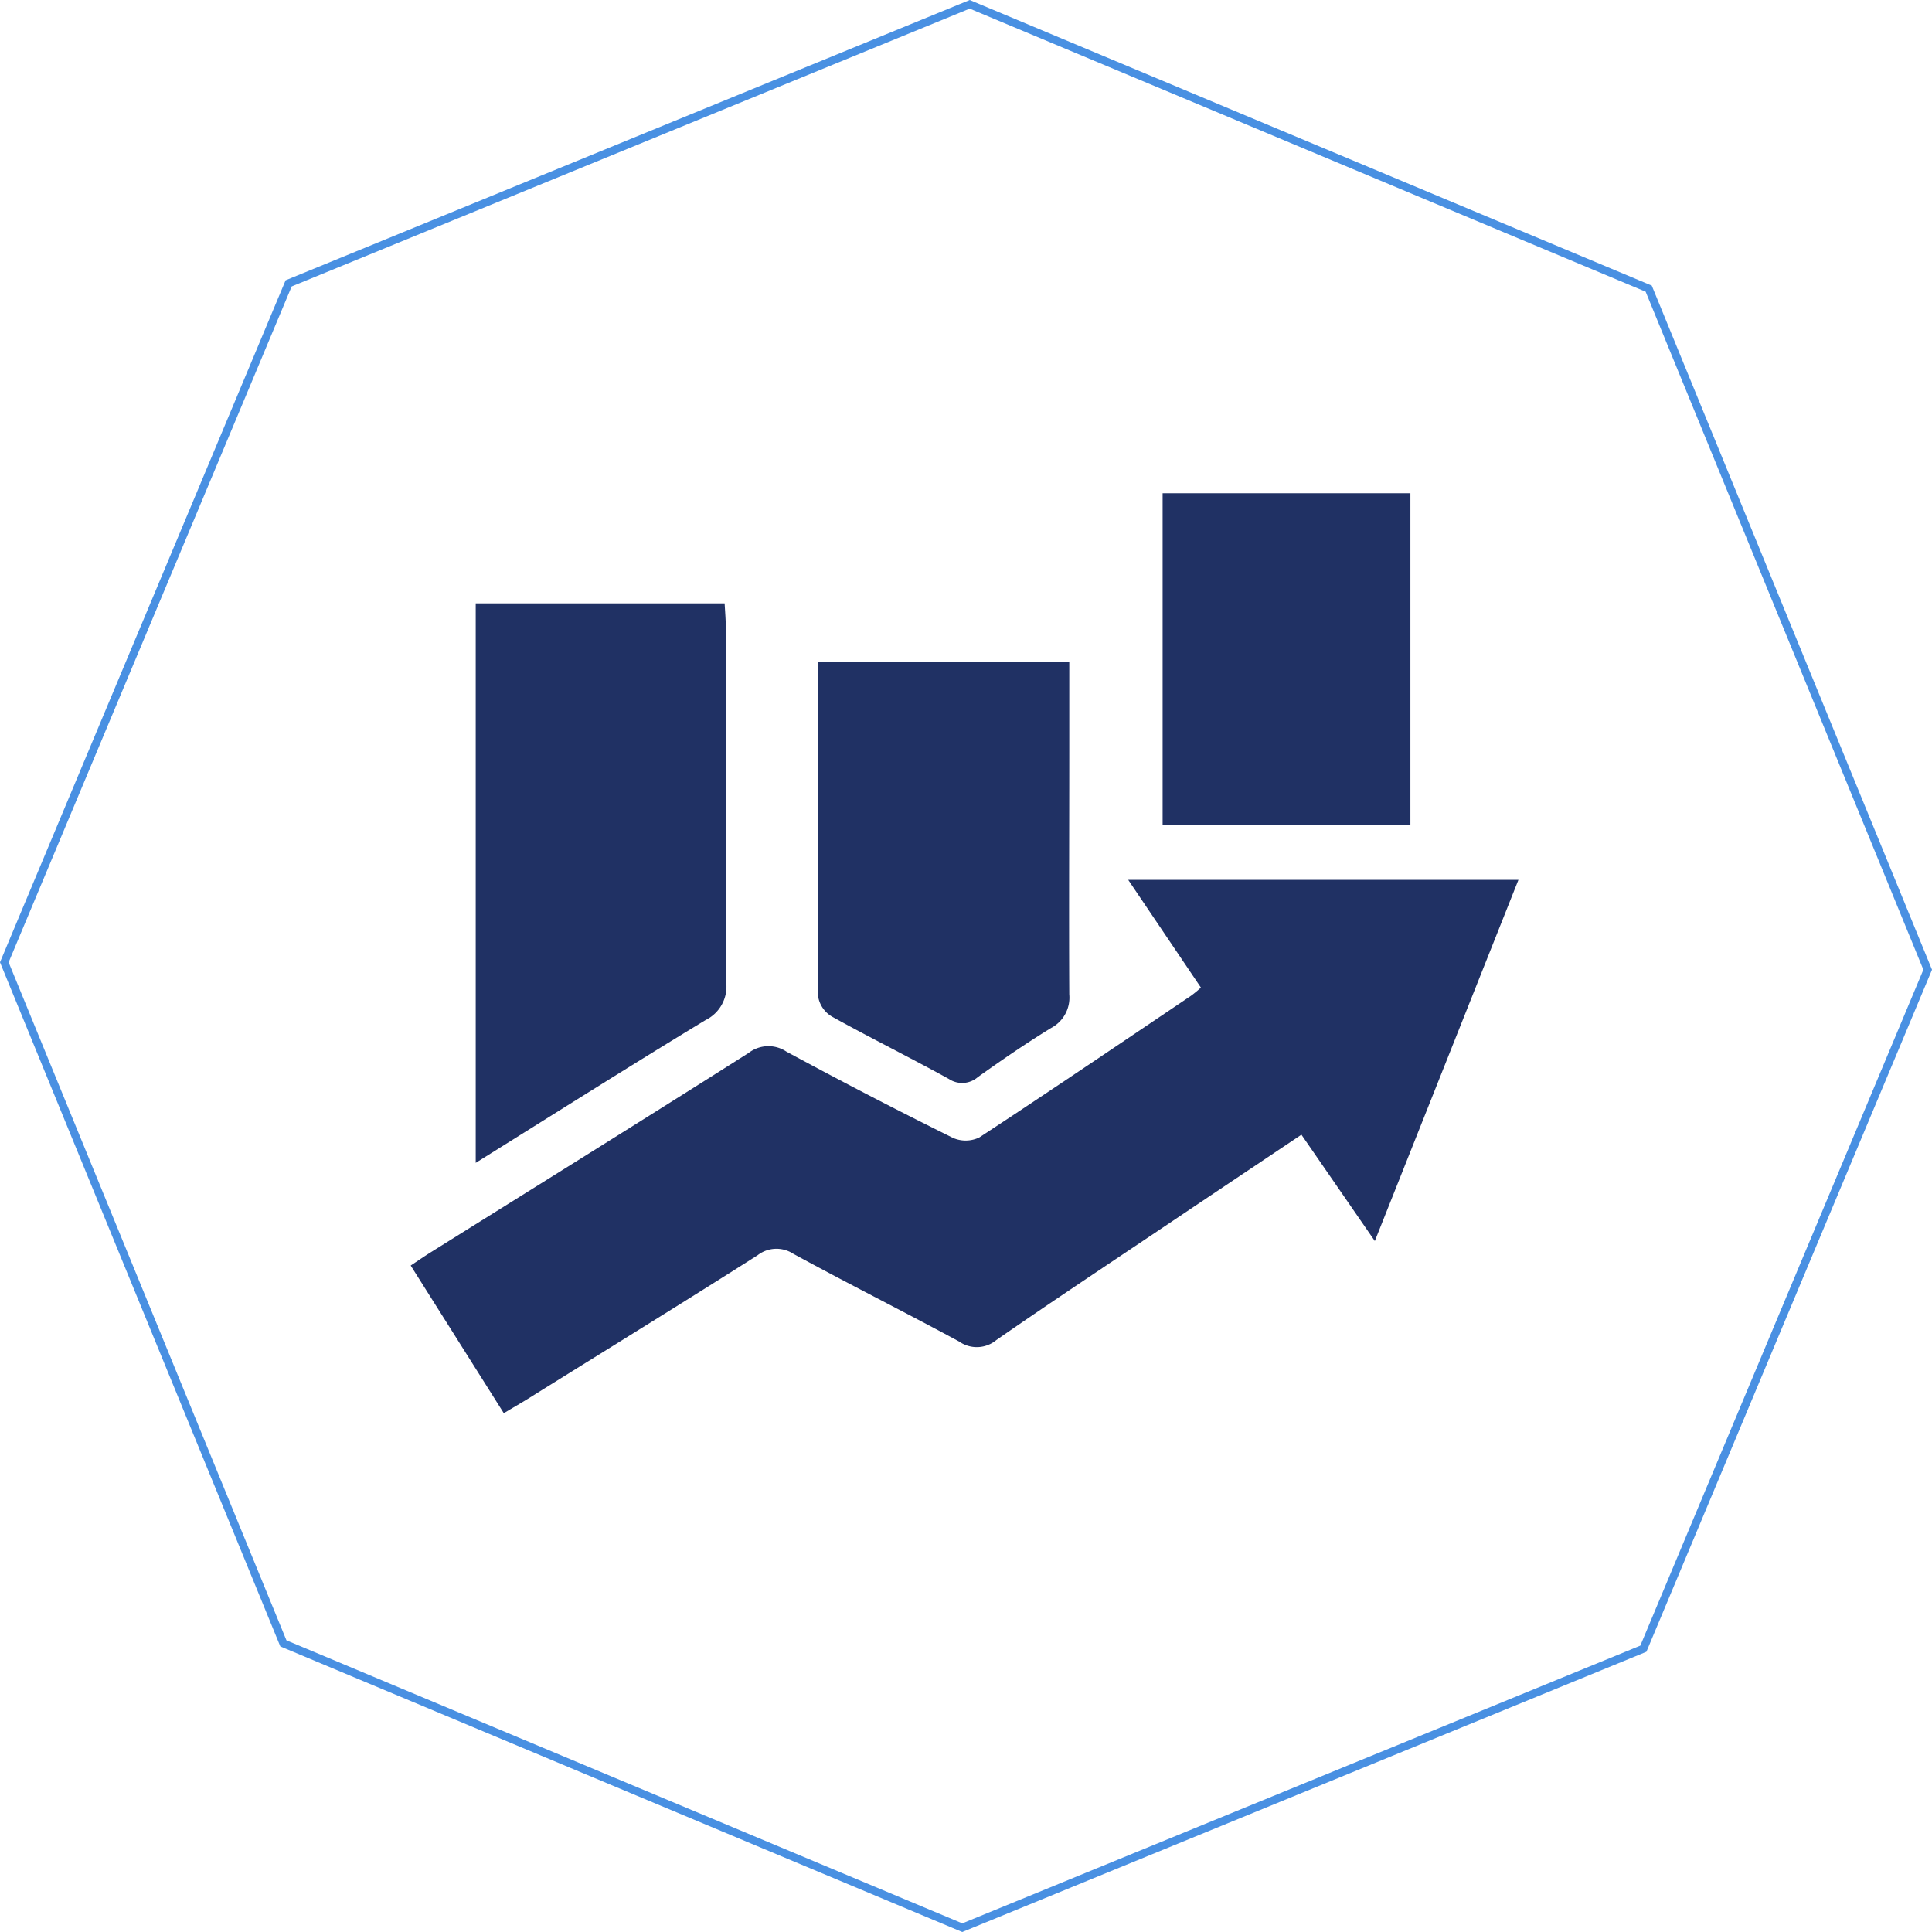 <svg id="Layer_1" data-name="Layer 1" xmlns="http://www.w3.org/2000/svg" viewBox="0 0 242.17 242.17"><defs><style>.cls-1{fill:#203164;}.cls-2{fill:none;stroke:#4990e2;stroke-miterlimit:10;}</style></defs><title>chart</title><path class="cls-1" d="M159.6,133.16l-9.11-13.5H199.4l-18,45.27L172.2,151.6c-5.76,3.86-11.3,7.56-16.82,11.27-7.15,4.8-14.34,9.56-21.42,14.47a3.84,3.84,0,0,1-4.66.19c-6.89-3.73-13.9-7.24-20.79-11a3.86,3.86,0,0,0-4.49.19c-9.56,6.08-19.19,12-28.8,18-.9.56-1.82,1.08-3,1.79L60.55,168c.92-.61,1.7-1.15,2.5-1.65,13.29-8.31,26.61-16.59,39.86-25a4.06,4.06,0,0,1,4.74-.16Q118,146.79,128.52,152a3.94,3.94,0,0,0,3.31-.06c8.91-5.84,17.72-11.82,26.55-17.77A14.38,14.38,0,0,0,159.6,133.16Z" transform="translate(-9.07 -9.37)"/><path class="cls-1" d="M68.7,155.13V85H99.9c.06,1.09.15,2.13.15,3.16,0,14.82,0,29.64.06,44.46a4.67,4.67,0,0,1-2.6,4.61C88,143,78.63,148.93,68.7,155.13Z" transform="translate(-9.07 -9.37)"/><path class="cls-1" d="M143.1,92.33c0,3.95,0,7.71,0,11.47,0,10.07-.05,20.14,0,30.21a4.3,4.3,0,0,1-2.29,4.22c-3.13,1.92-6.16,4-9.16,6.14a3,3,0,0,1-3.63.25c-4.82-2.66-9.77-5.11-14.59-7.78a3.62,3.62,0,0,1-1.79-2.45c-.11-13.94-.08-27.87-.08-42.06Z" transform="translate(-9.07 -9.37)"/><path class="cls-1" d="M154.8,112.76V71.2h31.06v41.55Z" transform="translate(-9.07 -9.37)"/><polygon class="cls-2" points="36.18 35.52 0.54 120.62 35.52 205.99 120.62 241.63 205.99 206.66 241.63 121.55 206.66 36.18 121.55 0.54 36.18 35.52"/></svg>